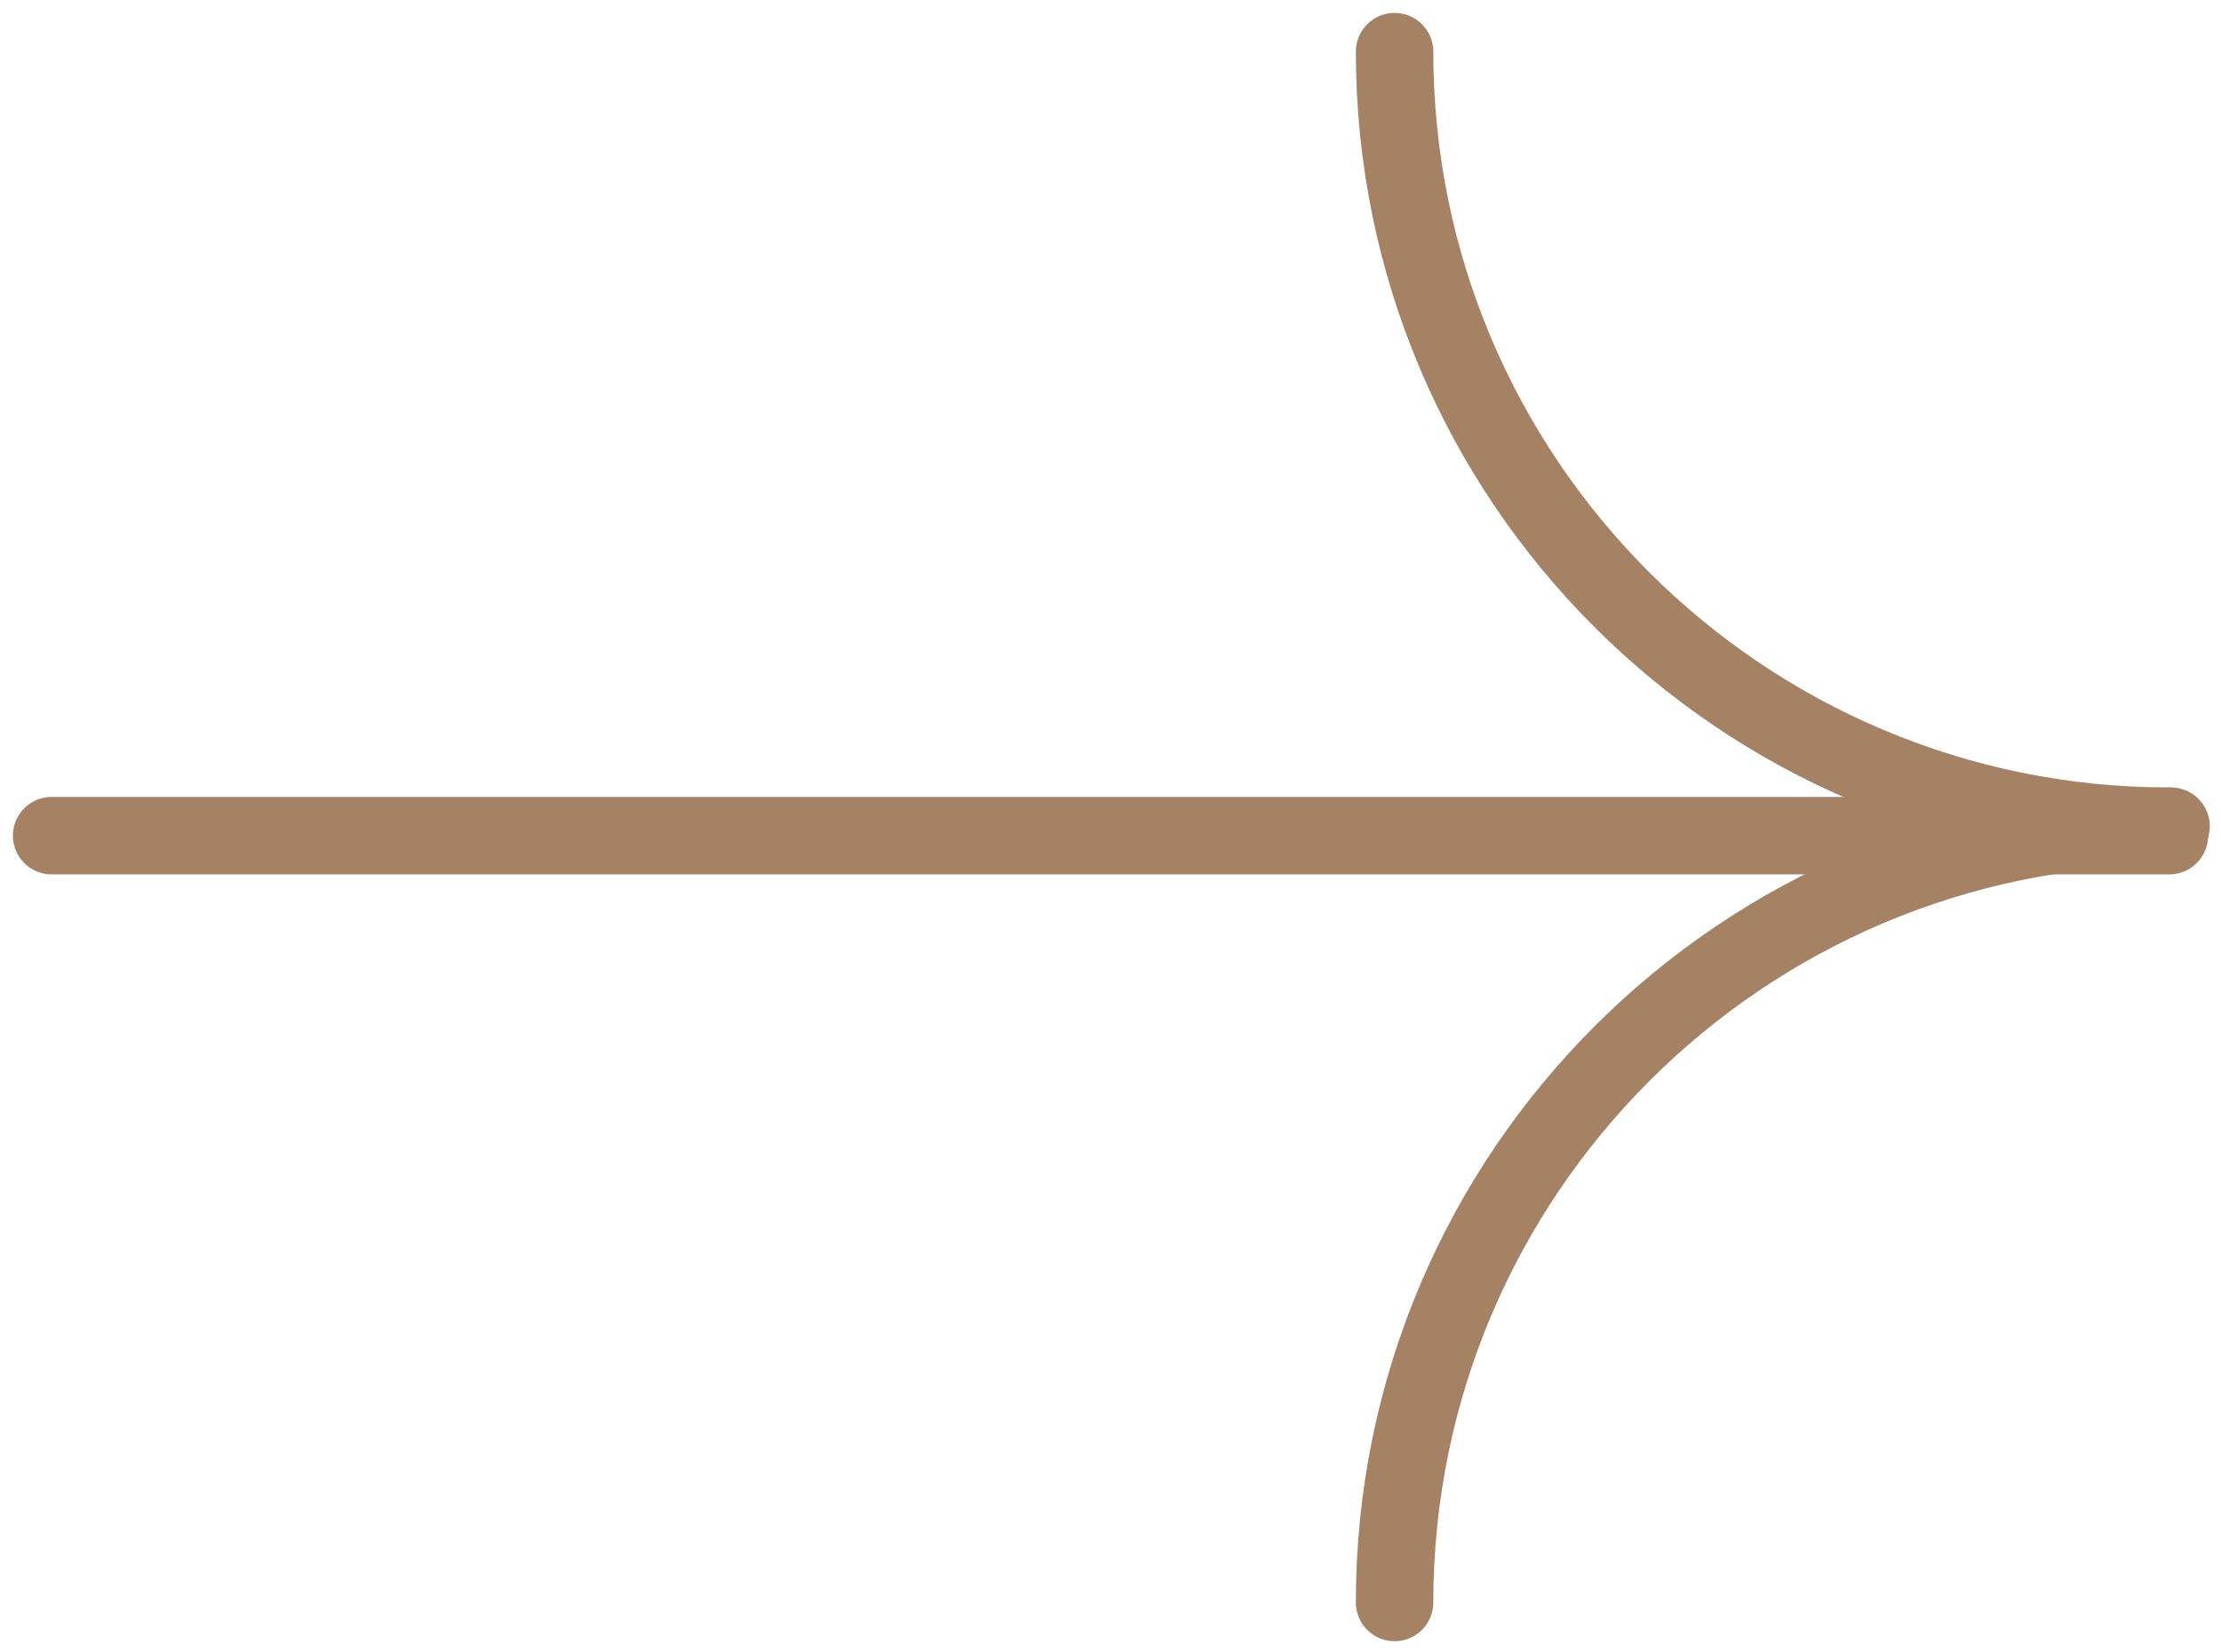 <svg width="43" height="32" viewBox="0 0 43 32" fill="none" xmlns="http://www.w3.org/2000/svg">
<path d="M1 16.183H42" stroke="#A68264" stroke-width="1.5" stroke-linecap="round"/>
<path d="M42 16C33.716 16 27 9.284 27 1" stroke="#A68264" stroke-width="1.5" stroke-linecap="round"/>
<path d="M42.033 16C33.731 16 27 22.731 27 31.033" stroke="#A68264" stroke-width="1.5" stroke-linecap="round"/>
</svg>
